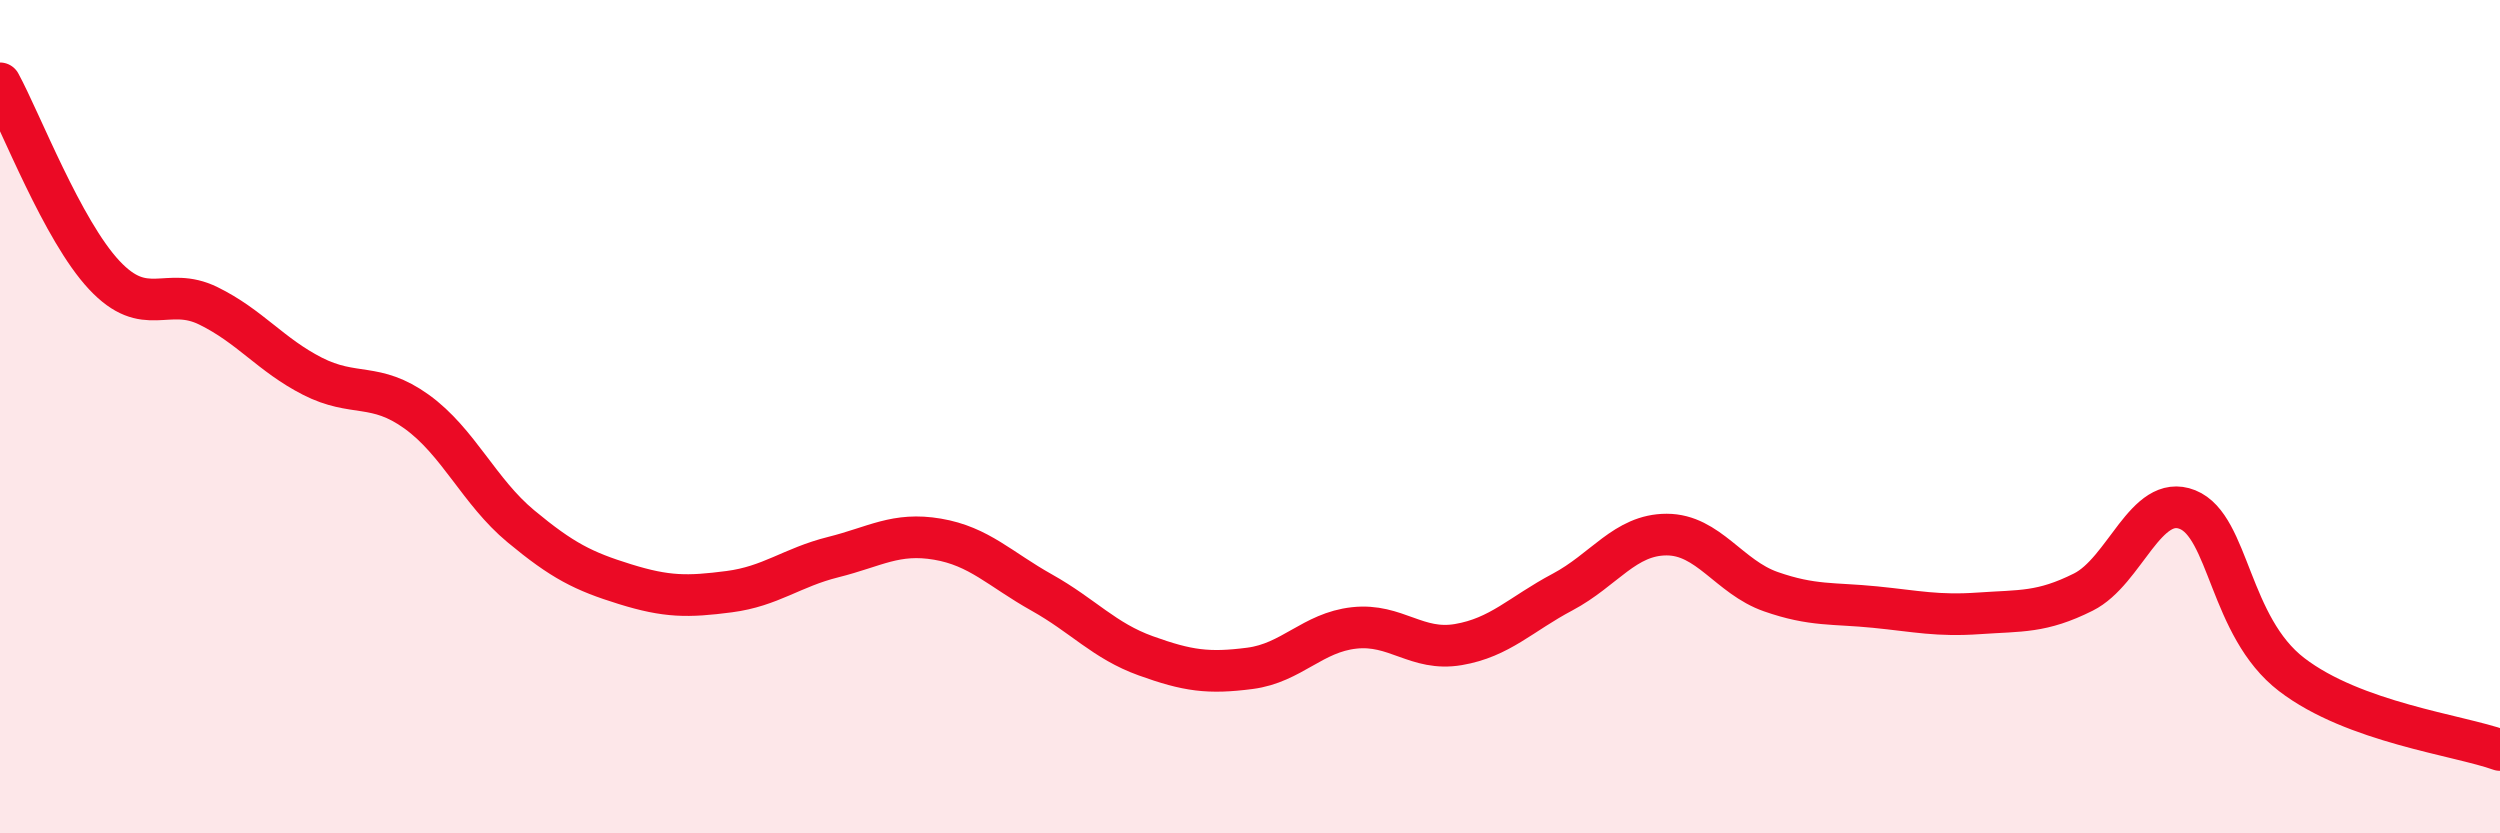 
    <svg width="60" height="20" viewBox="0 0 60 20" xmlns="http://www.w3.org/2000/svg">
      <path
        d="M 0,2 C 0.5,2.92 1.5,5.53 2.5,6.6 C 3.5,7.67 4,6.85 5,7.34 C 6,7.83 6.5,8.52 7.5,9.03 C 8.5,9.54 9,9.16 10,9.88 C 11,10.6 11.5,11.8 12.5,12.63 C 13.5,13.46 14,13.71 15,14.02 C 16,14.33 16.5,14.33 17.5,14.2 C 18.5,14.07 19,13.62 20,13.37 C 21,13.12 21.5,12.77 22.5,12.94 C 23.5,13.11 24,13.66 25,14.22 C 26,14.78 26.5,15.38 27.5,15.74 C 28.5,16.1 29,16.17 30,16.04 C 31,15.91 31.5,15.18 32.5,15.07 C 33.5,14.96 34,15.64 35,15.47 C 36,15.3 36.5,14.74 37.5,14.21 C 38.5,13.68 39,12.83 40,12.83 C 41,12.83 41.5,13.85 42.5,14.2 C 43.5,14.55 44,14.47 45,14.57 C 46,14.67 46.5,14.79 47.5,14.72 C 48.5,14.65 49,14.71 50,14.21 C 51,13.71 51.5,11.83 52.5,12.23 C 53.5,12.63 53.5,15.04 55,16.19 C 56.5,17.34 59,17.64 60,18L60 20L0 20Z"
        fill="#EB0A25"
        opacity="0.1"
        stroke-linecap="round"
        stroke-linejoin="round"
      />
      <path
        d="M 0,2 C 0.5,2.92 1.5,5.53 2.5,6.6 C 3.5,7.67 4,6.85 5,7.34 C 6,7.83 6.5,8.52 7.5,9.03 C 8.5,9.54 9,9.16 10,9.88 C 11,10.6 11.5,11.8 12.5,12.63 C 13.5,13.46 14,13.71 15,14.02 C 16,14.33 16.5,14.33 17.5,14.2 C 18.5,14.07 19,13.62 20,13.37 C 21,13.12 21.5,12.77 22.5,12.94 C 23.5,13.11 24,13.66 25,14.22 C 26,14.78 26.5,15.38 27.5,15.74 C 28.5,16.1 29,16.17 30,16.04 C 31,15.91 31.5,15.18 32.5,15.07 C 33.5,14.96 34,15.64 35,15.47 C 36,15.3 36.5,14.74 37.5,14.21 C 38.5,13.68 39,12.83 40,12.83 C 41,12.83 41.5,13.85 42.5,14.2 C 43.5,14.55 44,14.47 45,14.57 C 46,14.67 46.5,14.79 47.5,14.72 C 48.5,14.65 49,14.71 50,14.21 C 51,13.71 51.5,11.83 52.5,12.23 C 53.5,12.63 53.5,15.04 55,16.19 C 56.5,17.34 59,17.64 60,18"
        stroke="#EB0A25"
        stroke-width="1"
        fill="none"
        stroke-linecap="round"
        stroke-linejoin="round"
      />
    </svg>
  